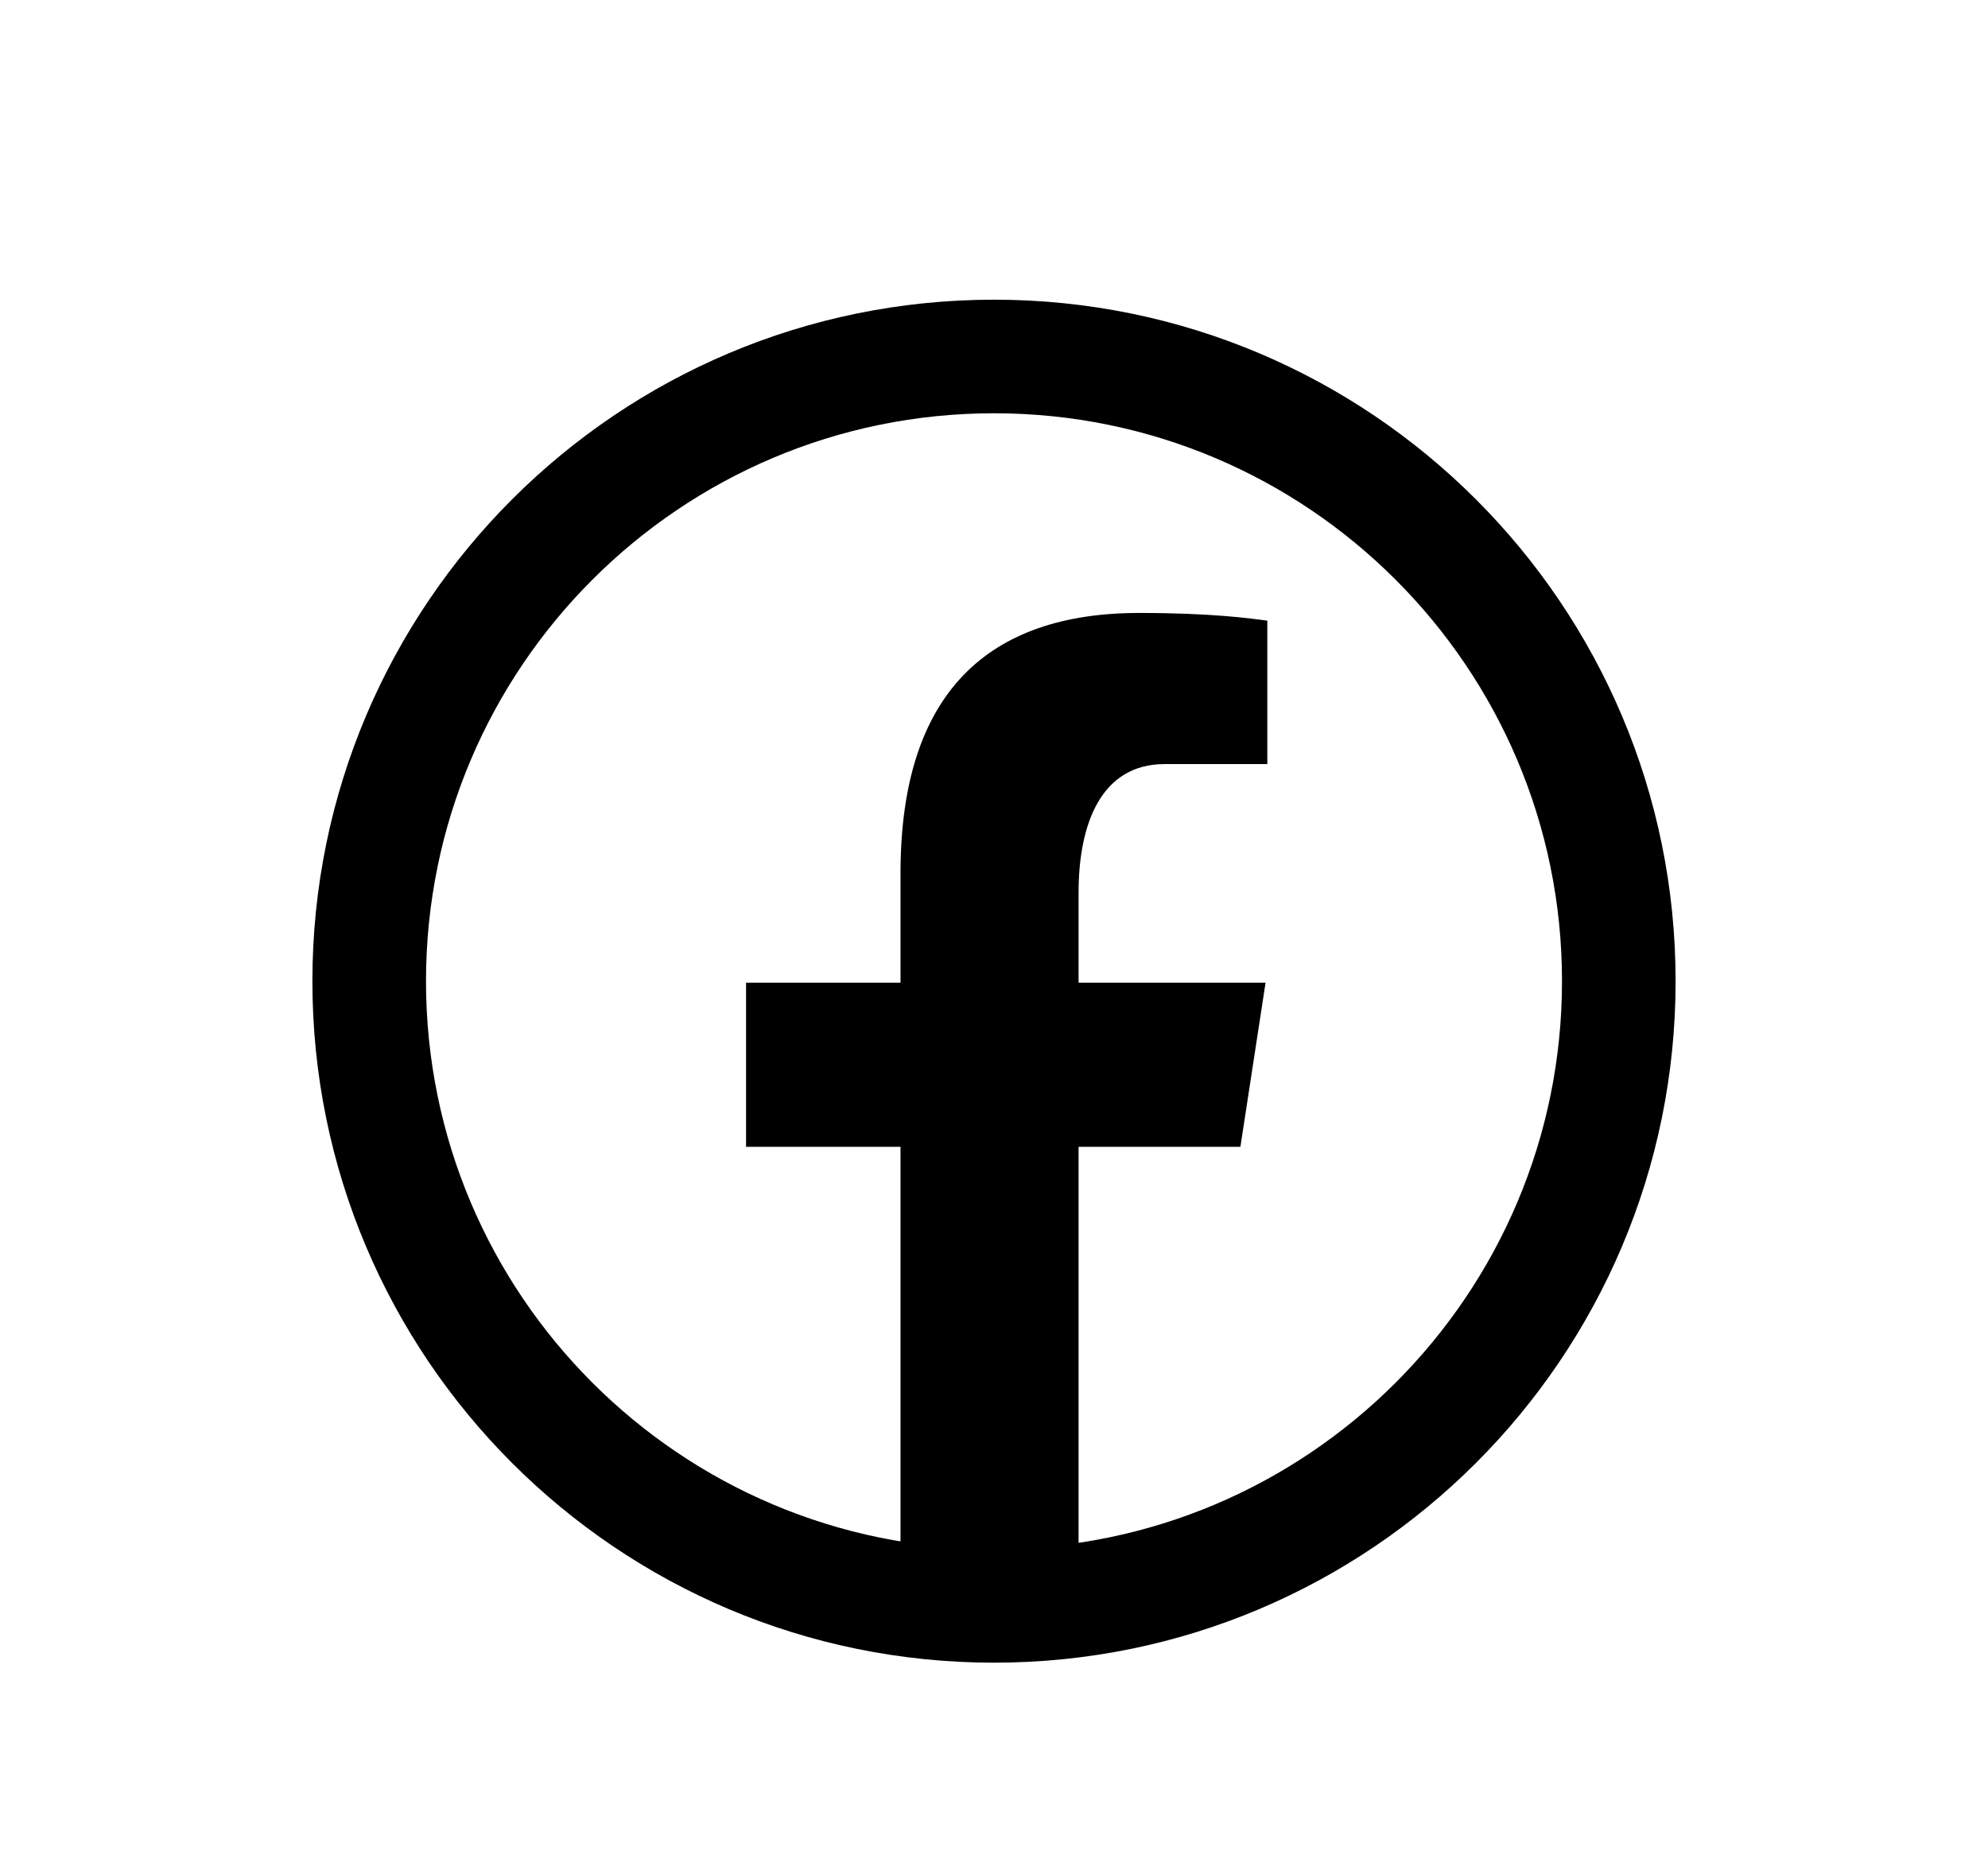 <svg width="35" height="33" viewBox="0 0 35 33" fill="none" xmlns="http://www.w3.org/2000/svg">
<path d="M27.5 17.277C27.5 11.757 23.021 7.277 17.5 7.277C11.979 7.277 7.5 11.757 7.5 17.277C7.5 22.798 11.979 27.277 17.5 27.277C23.021 27.277 27.5 22.798 27.5 17.277ZM29.5 17.277C29.5 23.902 24.125 29.277 17.5 29.277C10.875 29.277 5.5 23.902 5.5 17.277C5.5 10.652 10.875 5.277 17.5 5.277C24.125 5.277 29.5 10.652 29.5 17.277Z" fill="black"/>
<path d="M6.557 18.392C6.557 18.412 6.562 18.433 6.562 18.454C6.562 18.428 6.557 18.407 6.557 18.392Z" fill="black"/>
<path d="M18.989 20.194H21.838L22.281 17.303H18.989V15.72C18.989 14.517 19.38 13.454 20.505 13.454H22.312V10.928C21.994 10.887 21.323 10.793 20.057 10.793C17.406 10.793 15.854 12.189 15.854 15.376V17.303H13.135V20.194H15.854V28.142C16.395 28.22 16.937 28.277 17.5 28.277C18.005 28.277 18.5 28.23 18.989 28.163V20.194Z" fill="black"/>
</svg>
